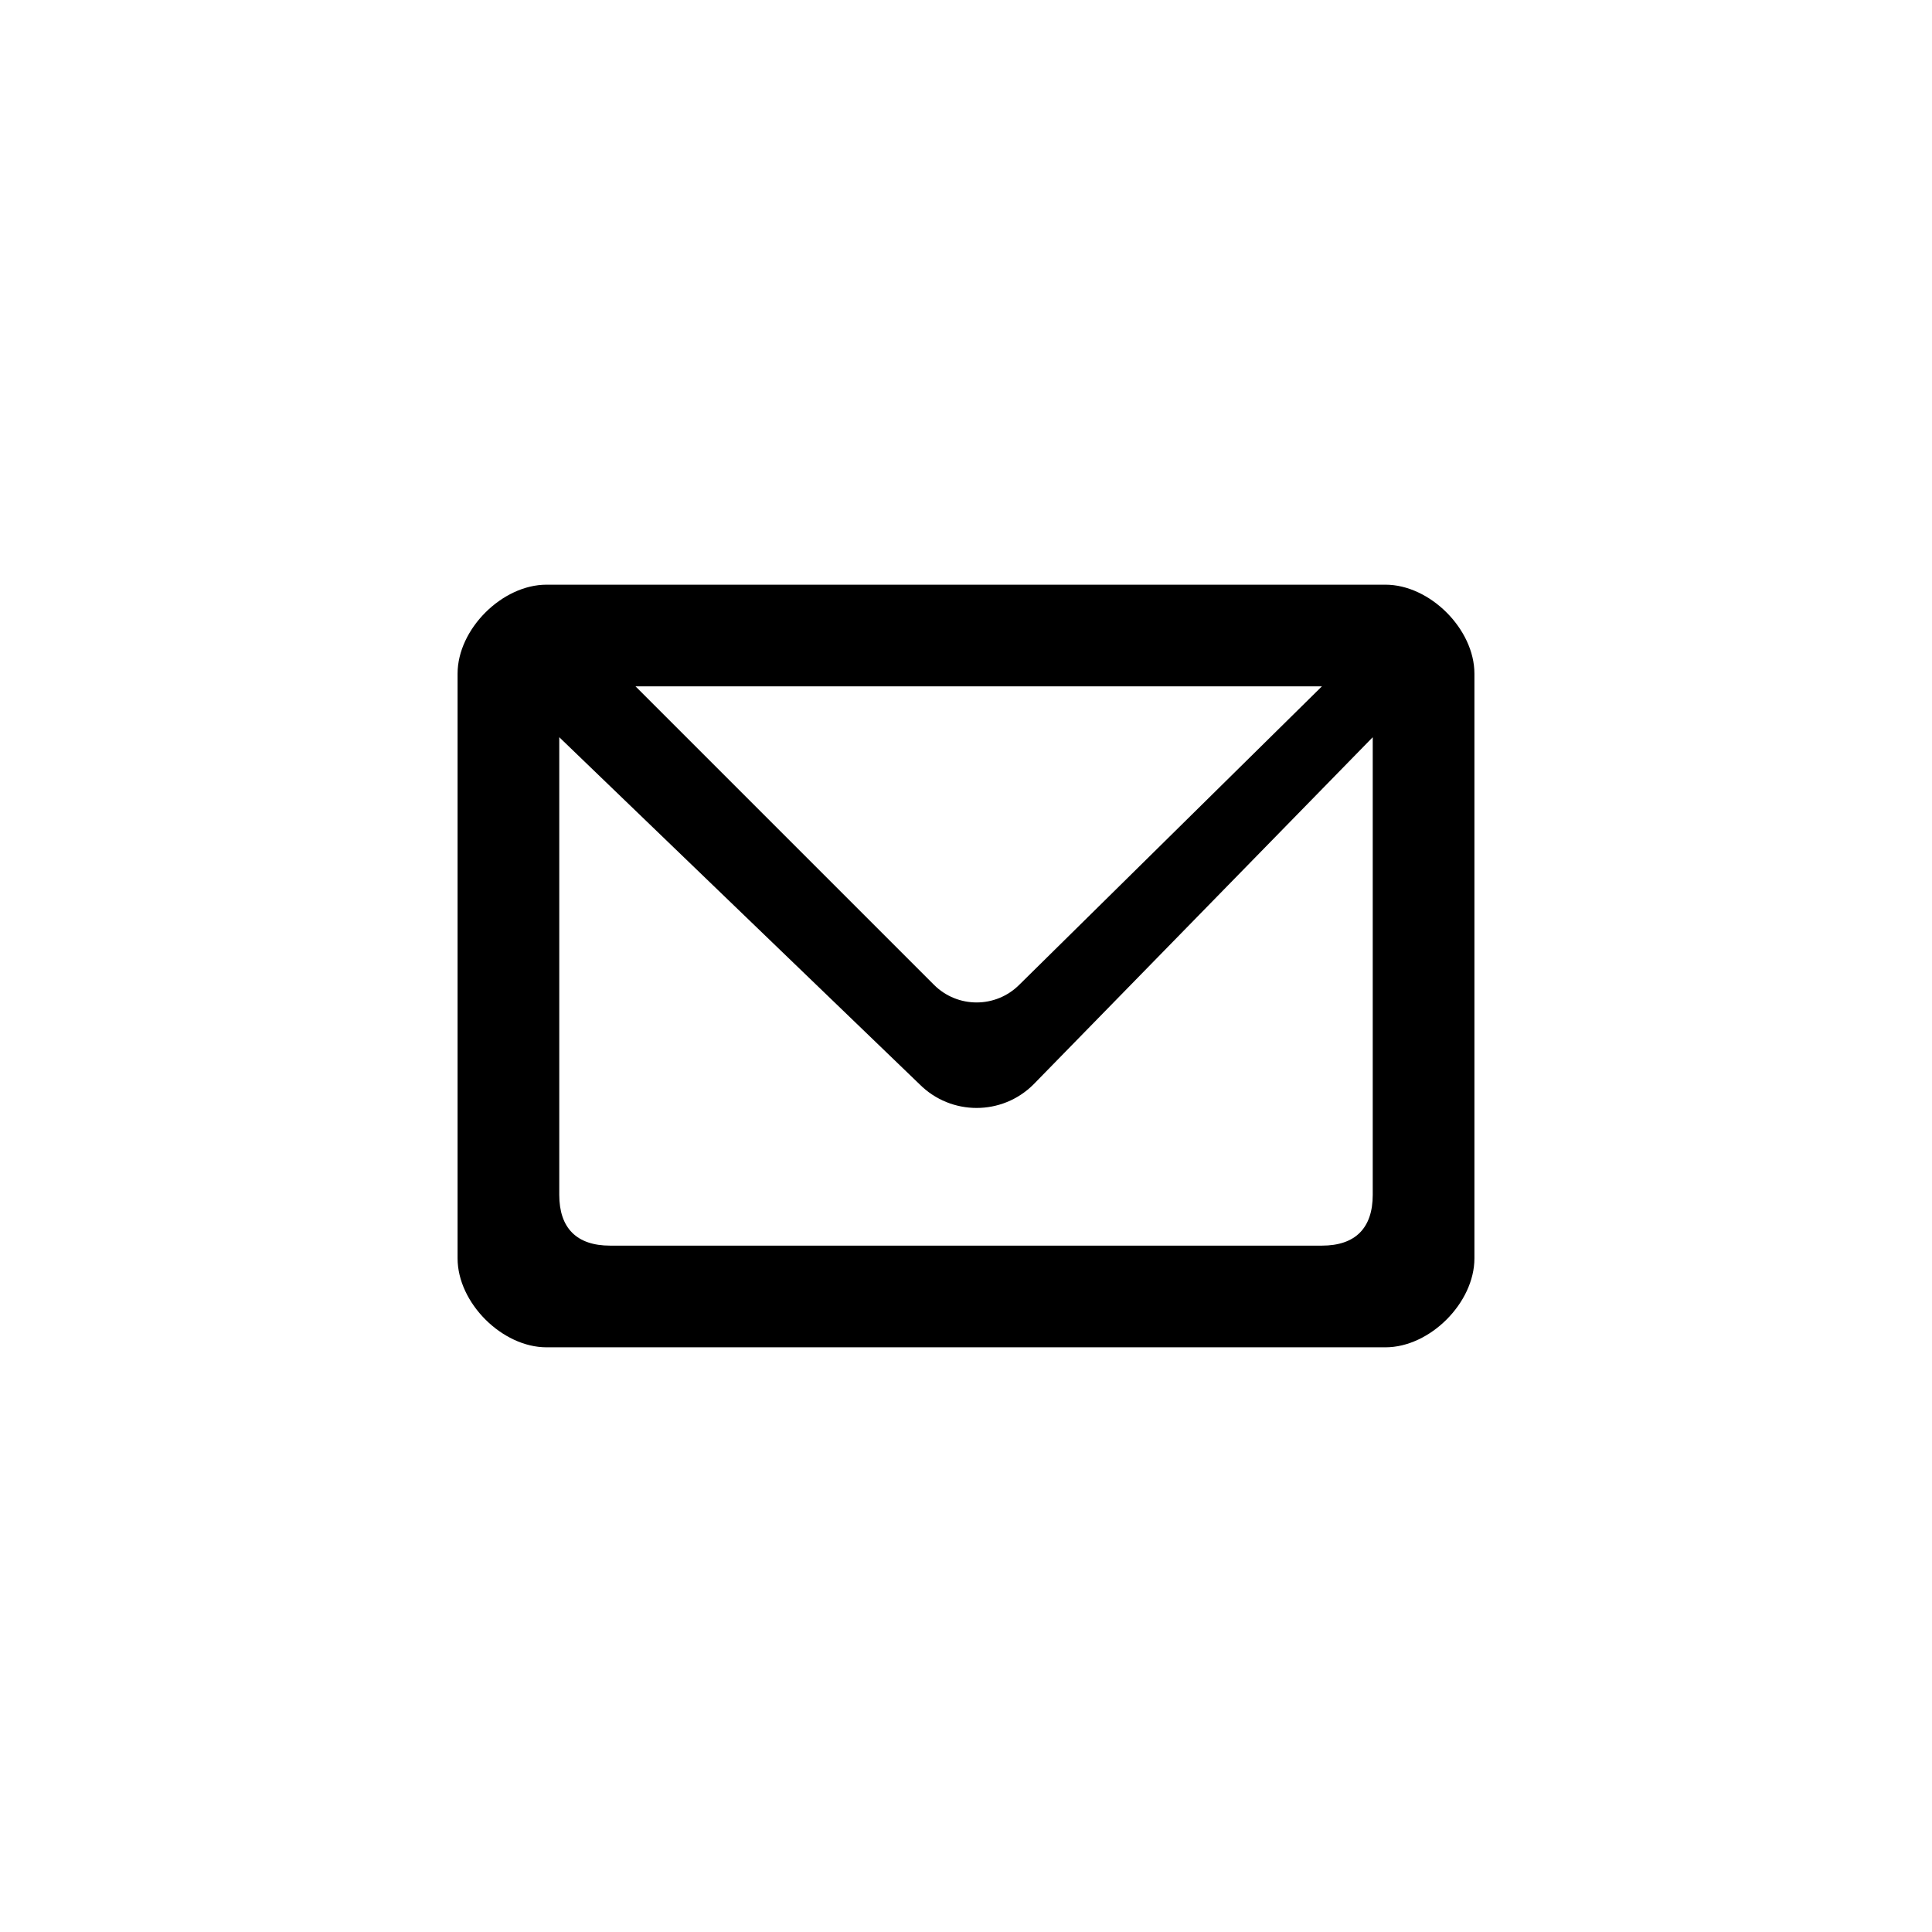 <?xml version="1.0" encoding="utf-8"?>
<!DOCTYPE svg PUBLIC "-//W3C//DTD SVG 1.1//EN" "http://www.w3.org/Graphics/SVG/1.1/DTD/svg11.dtd">
<!-- Скачано с сайта svg4.ru / Downloaded from svg4.ru -->
<svg width="800px" height="800px" viewBox="0 0 76 76" xmlns="http://www.w3.org/2000/svg" xmlns:xlink="http://www.w3.org/1999/xlink" version="1.1" baseProfile="full" enable-background="new 0 0 76.00 76.00" xml:space="preserve">
	<path fill="#000000" fill-opacity="1" stroke-width="0.2" stroke-linejoin="round" d="M 21.5,23L 54.5,23C 56.249,23 58,24.751 58,26.5L 58,49.5C 58,51.249 56.249,53 54.5,53L 21.5,53C 19.751,53 18,51.249 18,49.5L 18,26.5C 18,24.751 19.751,23 21.5,23 Z M 22,47C 22,48.312 22.688,49 24,49L 52,49C 53.312,49 54,48.312 54,47L 54,29L 40.656,42.657C 39.42,43.893 37.415,43.893 36.178,42.657L 22,29L 22,47 Z M 25,27L 36.738,38.738C 37.665,39.666 39.169,39.666 40.096,38.738L 52,27L 25,27 Z "/>
</svg>